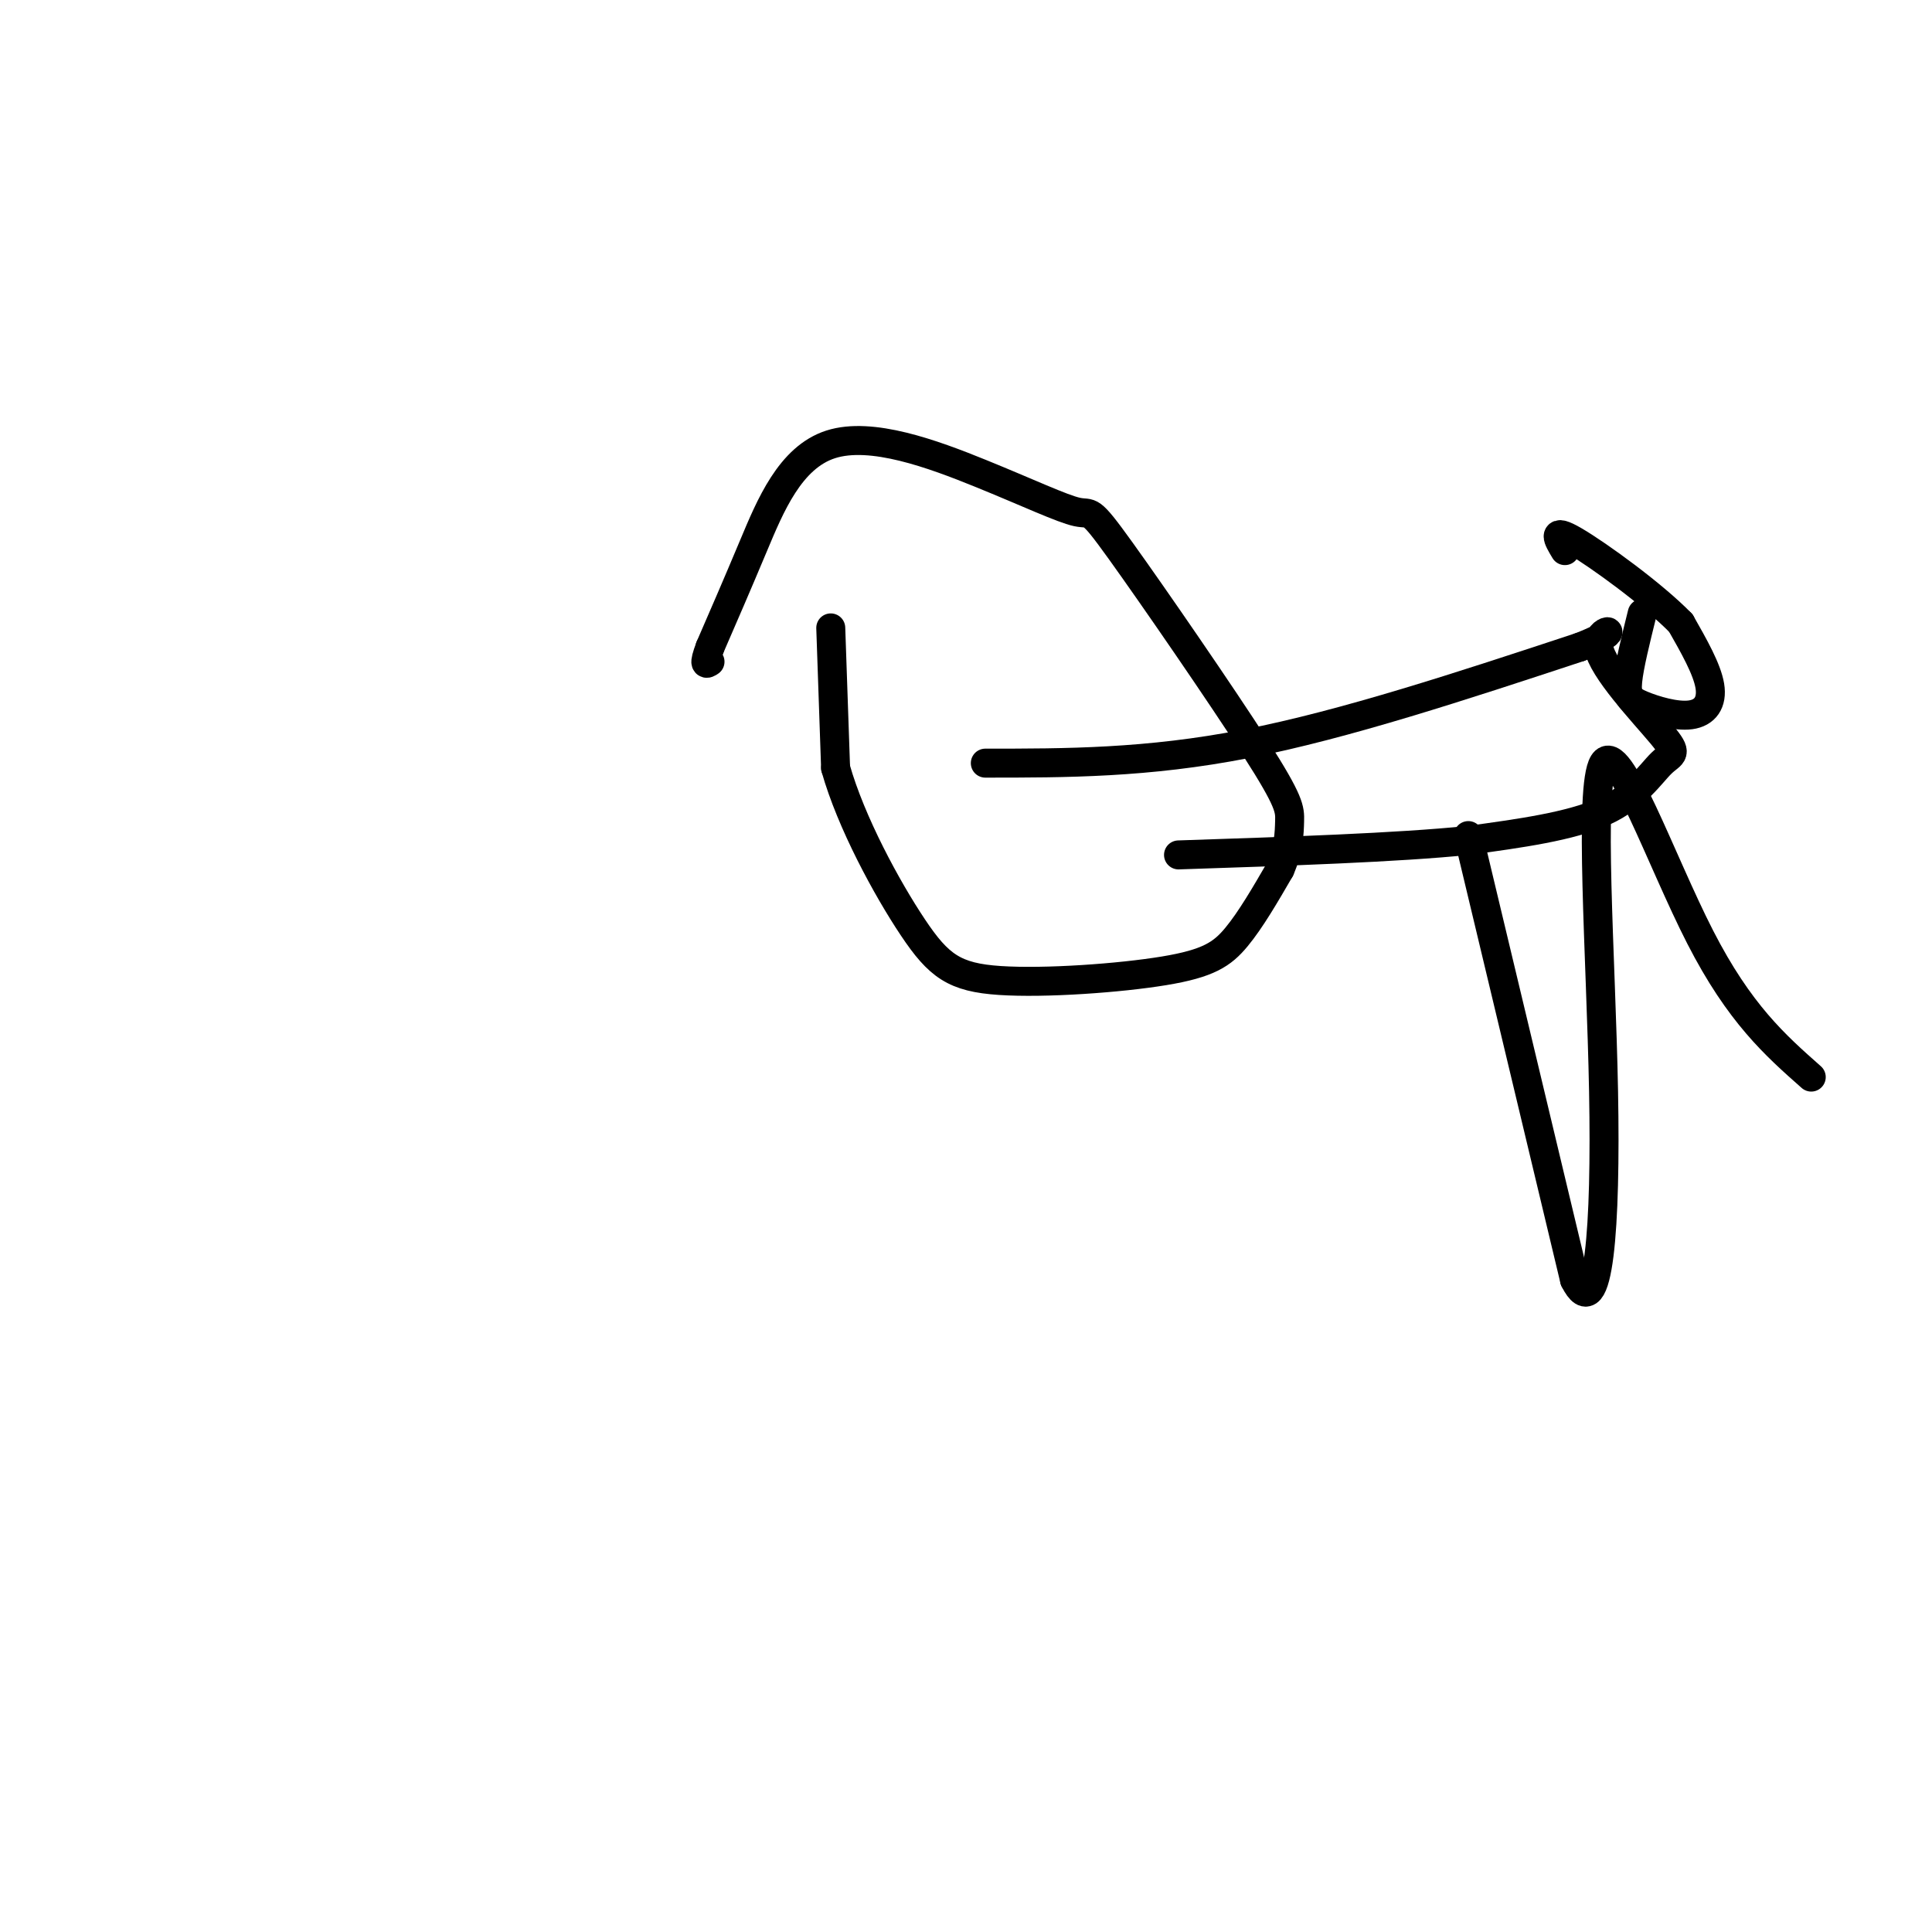 <svg viewBox='0 0 400 400' version='1.1' xmlns='http://www.w3.org/2000/svg' xmlns:xlink='http://www.w3.org/1999/xlink'><g fill='none' stroke='#000000' stroke-width='6' stroke-linecap='round' stroke-linejoin='round'><path d='M172,130c0.000,0.000 1.000,29.000 1,29'/><path d='M173,159c3.182,11.279 10.637,24.975 16,33c5.363,8.025 8.633,10.378 18,11c9.367,0.622 24.829,-0.486 34,-2c9.171,-1.514 12.049,-3.432 15,-7c2.951,-3.568 5.976,-8.784 9,-14'/><path d='M265,180c1.839,-4.158 1.937,-7.554 2,-10c0.063,-2.446 0.091,-3.941 -7,-15c-7.091,-11.059 -21.300,-31.682 -28,-41c-6.700,-9.318 -5.892,-7.331 -9,-8c-3.108,-0.669 -10.132,-3.994 -20,-8c-9.868,-4.006 -22.580,-8.694 -31,-6c-8.420,2.694 -12.549,12.770 -16,21c-3.451,8.230 -6.226,14.615 -9,21'/><path d='M147,134c-1.500,4.000 -0.750,3.500 0,3'/><path d='M204,158c16.750,0.000 33.500,0.000 54,-4c20.500,-4.000 44.750,-12.000 69,-20'/><path d='M327,134c10.819,-4.126 3.366,-4.443 4,0c0.634,4.443 9.356,13.644 13,18c3.644,4.356 2.212,3.865 0,6c-2.212,2.135 -5.203,6.896 -12,10c-6.797,3.104 -17.398,4.552 -28,6'/><path d='M304,174c-14.667,1.500 -37.333,2.250 -60,3'/><path d='M340,127c-1.346,5.439 -2.692,10.877 -3,14c-0.308,3.123 0.423,3.930 3,5c2.577,1.070 7.002,2.404 10,2c2.998,-0.404 4.571,-2.544 4,-6c-0.571,-3.456 -3.285,-8.228 -6,-13'/><path d='M348,129c-5.733,-5.889 -17.067,-14.111 -22,-17c-4.933,-2.889 -3.467,-0.444 -2,2'/><path d='M304,173c0.000,0.000 22.000,92.000 22,92'/><path d='M326,265c5.008,10.003 6.528,-10.989 6,-39c-0.528,-28.011 -3.104,-63.041 0,-68c3.104,-4.959 11.887,20.155 20,36c8.113,15.845 15.557,22.423 23,29'/></g>
</svg>